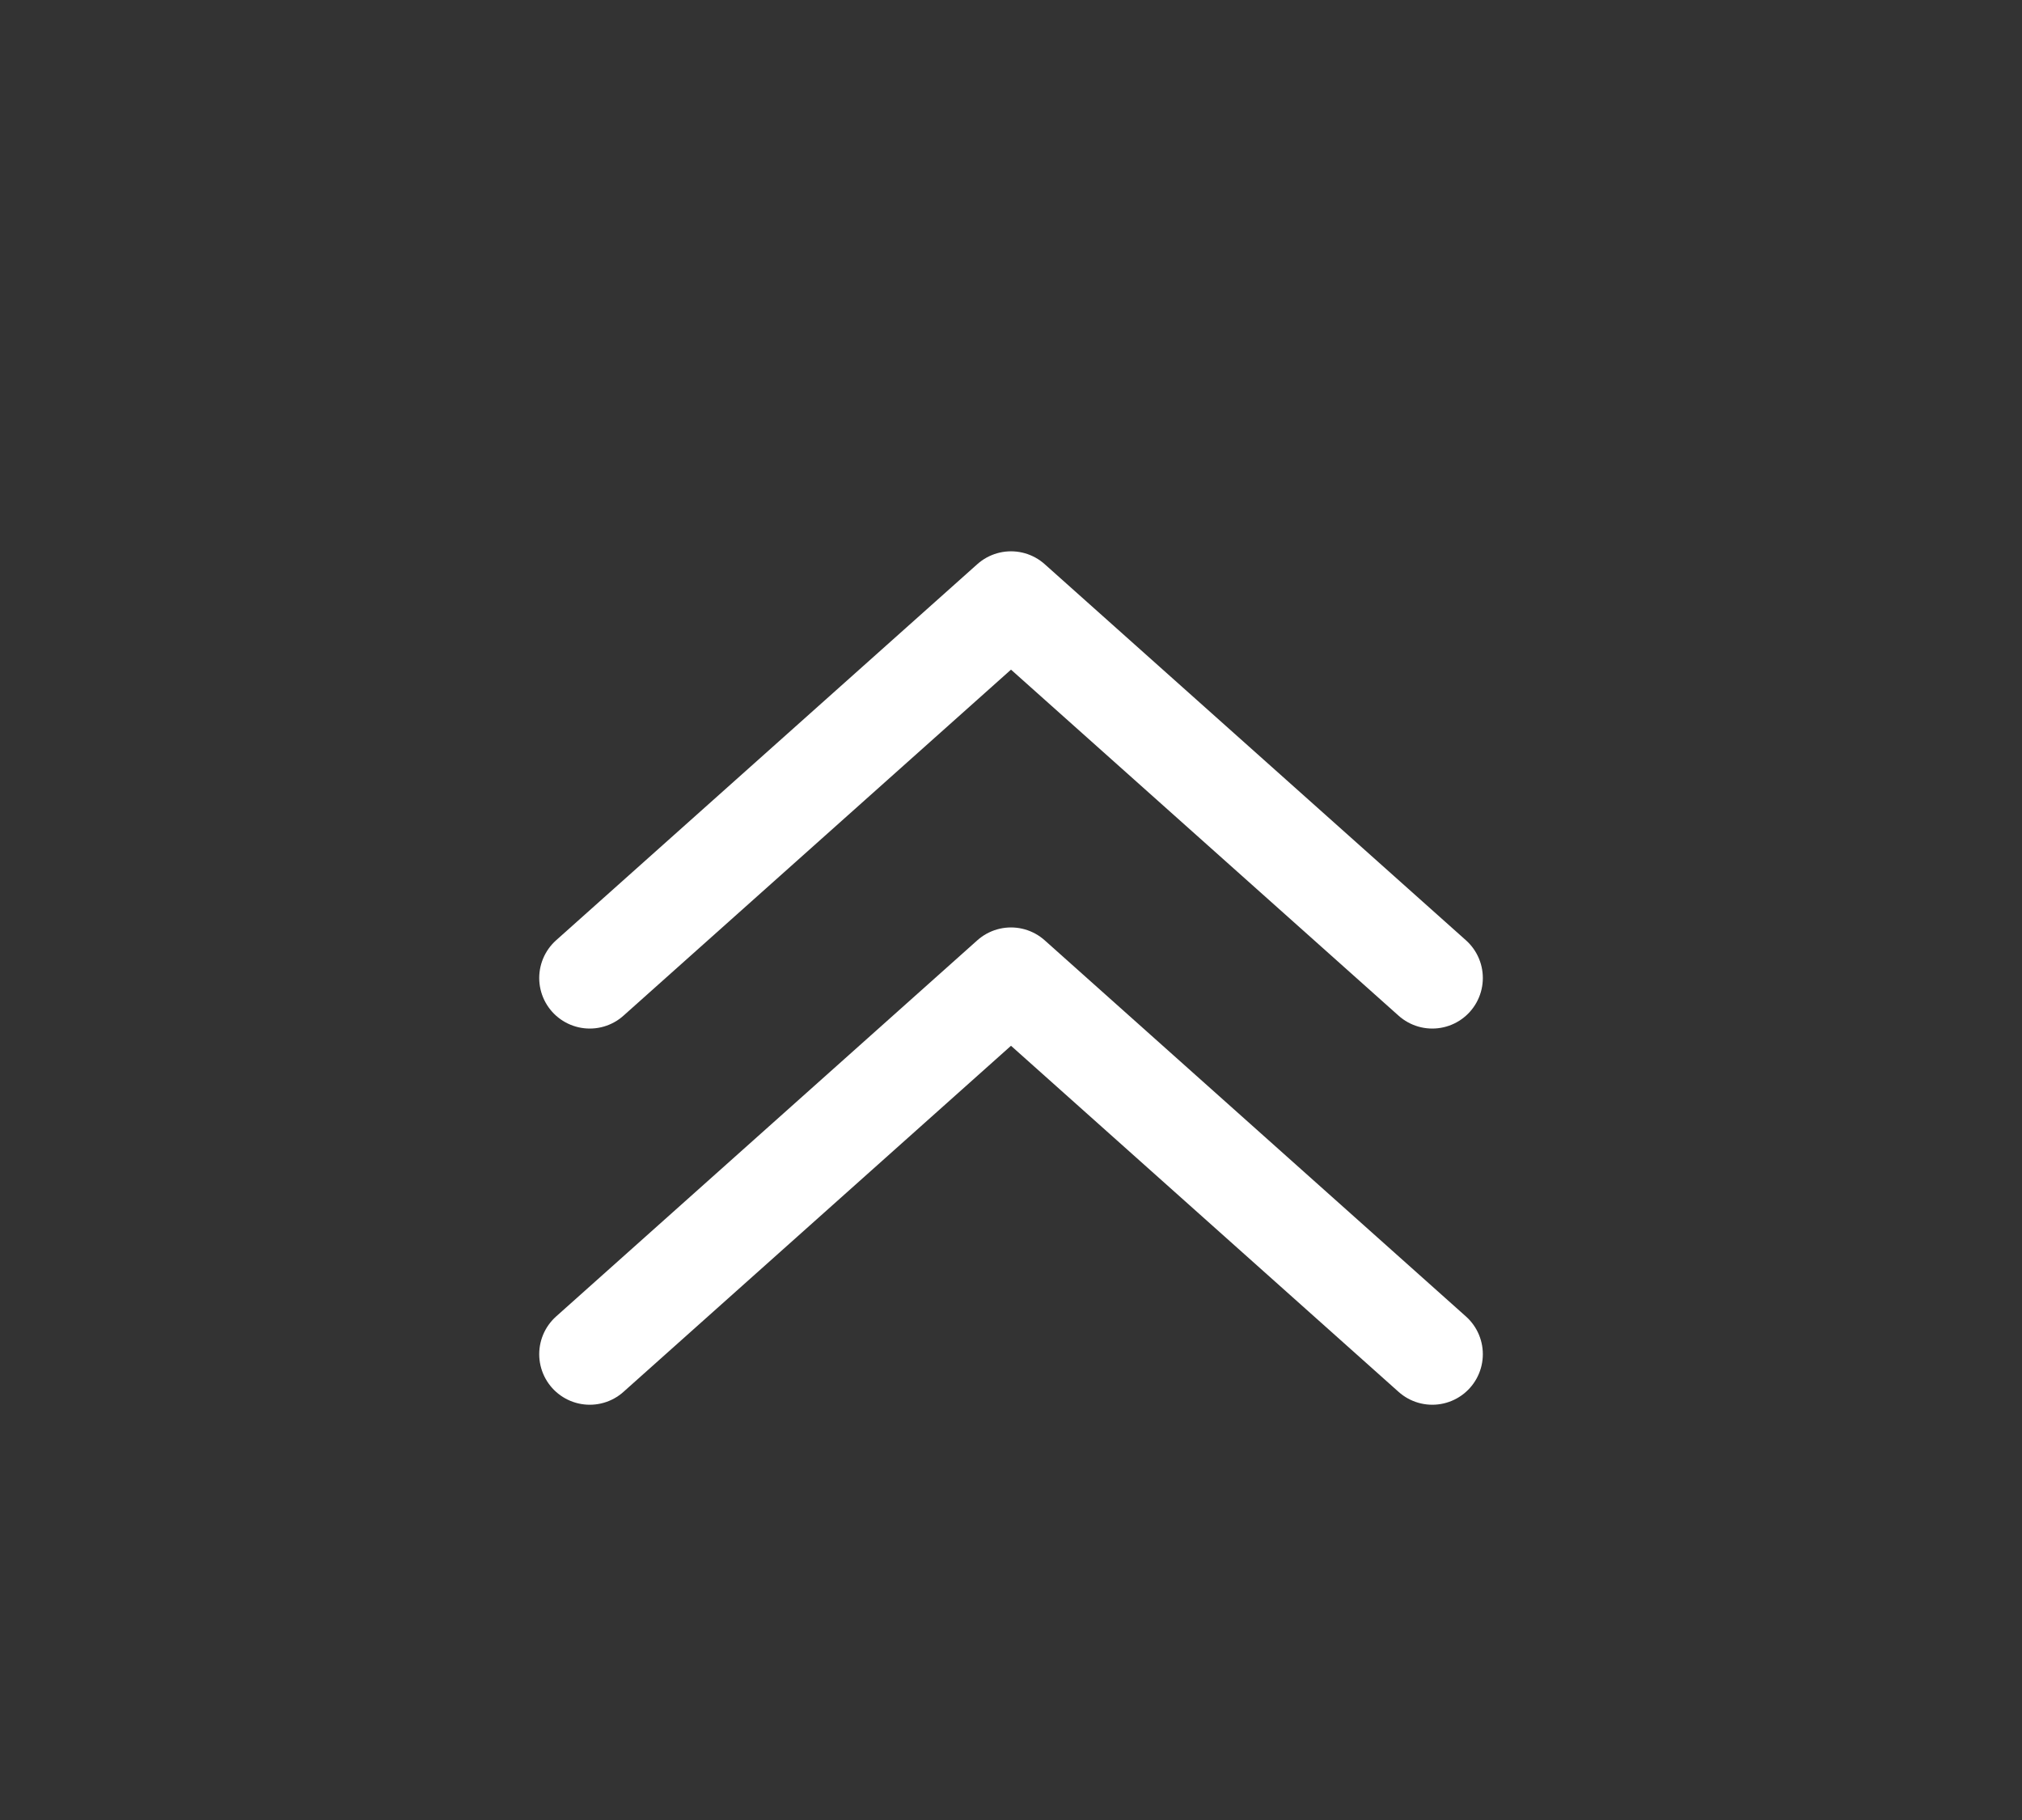<svg width="40" height="36" viewBox="0 0 40 36" fill="none" xmlns="http://www.w3.org/2000/svg">
<rect x="0" y="0" width="40" height="36" fill="#333333" stroke="none"/>
<path d="M28.334 19.345L20 11.905L11.667 19.345" stroke="white" stroke-width="2" stroke-linecap="round" stroke-linejoin="round"/>
<path d="M28.334 26.786L20 19.345L11.667 26.786" stroke="white" stroke-width="2" stroke-linecap="round" stroke-linejoin="round"/>
</svg>
